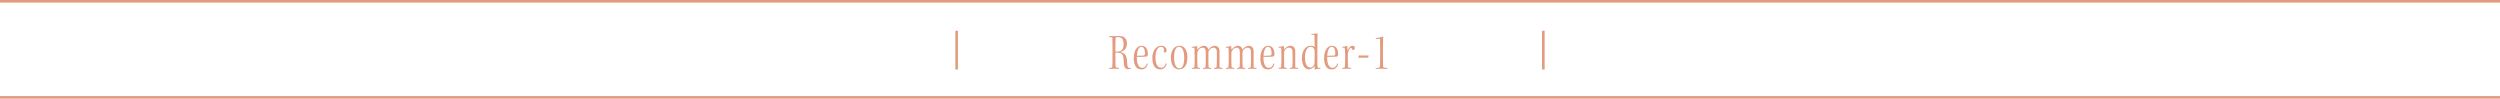 <?xml version="1.0" encoding="UTF-8"?><svg id="_レイヤー_2" xmlns="http://www.w3.org/2000/svg" viewBox="0 0 960 37.9"><defs><style>.cls-1{fill:#E39B80;}.cls-2{fill:none;stroke:#E39B80;stroke-miterlimit:10;}</style></defs><g id="_レイヤー_1-2"><g><g><path class="cls-1" d="M427.2,17.99c0-1.88-.02-2.8-.04-3.33,0-.24-.12-.34-.4-.38l-.87-.08,.08-.38c.36,.02,1.07,.06,1.63,.06,.67,0,1.13-.06,1.86-.06,1.37,0,2.12,.28,2.58,.79,.5,.52,.71,1.35,.71,2.12,0,1.96-1.17,2.88-2.56,3.23v.04c1.53,.24,2.42,1.27,2.56,2.97,.04,.63,.1,1.37,.14,1.82,.08,.99,.36,1.35,.91,1.35,.12,0,.42-.06,.48-.12l-.06,.4c-.16,.06-.54,.16-.87,.16-1.11,0-1.7-.58-1.78-2.16-.02-.52-.08-1.15-.14-1.82-.12-1.73-.62-2.38-2.64-2.38h-.46v2c0,1.8,0,2.38,.06,3.19,.04,.52,.16,.58,1.31,.67l-.08,.38c-.46,0-1.15-.06-1.73-.06s-1.19,.06-1.96,.06v-.38c.91-.02,1.15-.14,1.19-.52,.06-.48,.08-1.25,.08-3.93v-3.61Zm1.13,1.84h.46c2.12,0,2.68-1.17,2.68-2.97,0-.5-.12-1.21-.3-1.61-.26-.56-.79-1.01-1.82-1.01-.32,0-.58,.04-.73,.08s-.18,.1-.22,.32c-.02,.22-.08,.97-.08,2.82v2.36Z"/><path class="cls-1" d="M438.25,26.65c-1.15,0-1.82-.48-2.28-1.33-.38-.67-.62-1.86-.62-2.92,0-2.18,.79-4.82,3.07-4.82,1.96,0,2.38,2.1,2.36,3.21,0,.34-.08,.75-.32,.85-.34,.14-1.45,.18-2.42,.2h-1.49c-.08,1.61,.28,2.82,.63,3.35,.38,.61,.83,.85,1.39,.85,.93,0,1.45-.5,1.86-1.69l.32,.18c-.34,1.33-1.15,2.14-2.48,2.14Zm0-8.67c-1.21,0-1.65,2.2-1.67,3.41h1.23c.6,0,1.13-.04,1.45-.1,.26-.04,.4-.26,.4-.79,0-.77-.08-2.52-1.39-2.52h-.02Z"/><path class="cls-1" d="M448.04,24.47c-.32,1.25-1.17,2.18-2.58,2.18-.99,0-1.71-.44-2.2-1.17-.44-.71-.77-1.69-.77-3.27,0-2.14,1.13-4.64,3.39-4.64,1.27,0,2.08,.79,2.08,1.8,0,.48-.24,.81-.65,.81-.14,0-.24-.04-.32-.1-.08-.08-.14-.22-.12-.36,.02-.14,.1-.4,.1-.54,0-.73-.3-1.19-1.19-1.19-1.33,0-2.08,1.82-2.08,4.11,0,1.19,.2,2.18,.54,2.82,.36,.67,.91,1.09,1.57,1.09,.97,0,1.49-.54,1.88-1.71l.34,.18Z"/><path class="cls-1" d="M452.92,17.57c2.32,0,3.05,2.4,3.05,4.42,0,2.64-.97,4.66-3.19,4.66-2.4,0-3.17-2.36-3.17-4.54s.91-4.54,3.29-4.54h.02Zm-.18,.4c-.65,0-1.05,.36-1.39,1.01-.32,.67-.5,1.71-.5,3.01,0,1.19,.2,2.44,.52,3.11,.36,.77,.89,1.15,1.51,1.15s1.09-.3,1.45-1.19c.22-.56,.4-1.59,.4-2.92s-.2-2.36-.5-3.03c-.3-.62-.73-1.13-1.47-1.13h-.02Z"/><path class="cls-1" d="M458.73,21.2c0-1.17-.02-2-.04-2.56-.02-.3-.16-.36-1.07-.32l.02-.36c.65,0,1.45-.1,2.06-.28,.04,.32,.08,1.19,.08,1.39,.6-.69,1.47-1.49,2.48-1.49,.77,0,1.15,.32,1.39,.67,.18,.22,.26,.54,.34,.77,.5-.54,1.31-1.43,2.48-1.43,.89,0,1.37,.5,1.61,.95,.16,.34,.22,.77,.22,1.15v5.89c0,.38,.16,.42,1.13,.5l-.04,.38c-.42,0-1.07-.06-1.71-.06-.54,0-1.13,.06-1.51,.06l.04-.38c.77-.04,.97-.14,.99-.48,.02-.46,.08-1.45,.08-3.07,0-2.8,0-3.03-.08-3.31-.16-.54-.56-.91-1.23-.91-.83,0-1.49,.62-1.78,1.19-.12,.26-.16,.52-.16,.83v3.33c0,.77,.04,1.41,.06,1.86,.02,.46,.2,.52,1.07,.56l-.12,.38c-.34,0-1.05-.06-1.61-.06-.44,0-1.05,.06-1.47,.06v-.38c.77-.06,.95-.12,.99-.63,.06-.62,.06-1.17,.06-2.5v-1.73c0-1.53-.02-1.71-.1-2.06-.16-.54-.48-.85-1.21-.85s-1.41,.58-1.75,1.35c-.14,.28-.18,.54-.18,.87v3.21c0,.75,.02,1.31,.06,1.77s.2,.52,1.05,.56l-.08,.38c-.4,0-1.25-.06-1.69-.06-.32,0-.99,.06-1.41,.06v-.38c.77-.02,.95-.1,.99-.63,.04-.52,.06-1.23,.06-2.46v-1.77Z"/><path class="cls-1" d="M471.82,21.2c0-1.17-.02-2-.04-2.56-.02-.3-.16-.36-1.07-.32l.02-.36c.65,0,1.45-.1,2.06-.28,.04,.32,.08,1.19,.08,1.39,.6-.69,1.47-1.49,2.48-1.49,.77,0,1.15,.32,1.39,.67,.18,.22,.26,.54,.34,.77,.5-.54,1.31-1.43,2.48-1.43,.89,0,1.37,.5,1.61,.95,.16,.34,.22,.77,.22,1.15v5.89c0,.38,.16,.42,1.13,.5l-.04,.38c-.42,0-1.07-.06-1.71-.06-.54,0-1.13,.06-1.51,.06l.04-.38c.77-.04,.97-.14,.99-.48,.02-.46,.08-1.45,.08-3.07,0-2.8,0-3.03-.08-3.31-.16-.54-.56-.91-1.23-.91-.83,0-1.49,.62-1.78,1.19-.12,.26-.16,.52-.16,.83v3.33c0,.77,.04,1.41,.06,1.86,.02,.46,.2,.52,1.07,.56l-.12,.38c-.34,0-1.05-.06-1.61-.06-.44,0-1.05,.06-1.47,.06v-.38c.77-.06,.95-.12,.99-.63,.06-.62,.06-1.17,.06-2.5v-1.73c0-1.53-.02-1.71-.1-2.06-.16-.54-.48-.85-1.21-.85s-1.41,.58-1.75,1.35c-.14,.28-.18,.54-.18,.87v3.21c0,.75,.02,1.31,.06,1.77s.2,.52,1.05,.56l-.08,.38c-.4,0-1.25-.06-1.69-.06-.32,0-.99,.06-1.41,.06v-.38c.77-.02,.95-.1,.99-.63,.04-.52,.06-1.23,.06-2.46v-1.77Z"/><path class="cls-1" d="M486.87,26.65c-1.15,0-1.82-.48-2.28-1.33-.38-.67-.62-1.86-.62-2.92,0-2.18,.79-4.82,3.07-4.82,1.96,0,2.38,2.1,2.36,3.21,0,.34-.08,.75-.32,.85-.34,.14-1.45,.18-2.42,.2h-1.49c-.08,1.61,.28,2.82,.63,3.35,.38,.61,.83,.85,1.39,.85,.93,0,1.45-.5,1.86-1.69l.32,.18c-.34,1.33-1.15,2.14-2.48,2.14Zm0-8.67c-1.21,0-1.65,2.2-1.67,3.41h1.23c.6,0,1.13-.04,1.45-.1,.26-.04,.4-.26,.4-.79,0-.77-.08-2.52-1.39-2.52h-.02Z"/><path class="cls-1" d="M490.96,26.06c.81-.02,1.01-.1,1.03-.63,.04-.62,.06-1.47,.06-2.06v-2.18c0-1.17-.02-2.02-.04-2.56-.02-.3-.16-.34-1.05-.32l.02-.36c.58,0,1.47-.12,2.04-.28,.02,.38,.08,1.01,.08,1.29,.6-.65,1.33-1.39,2.38-1.39,.97,0,1.45,.46,1.71,1.07,.12,.26,.18,.63,.18,1.03v5.89c0,.4,.14,.44,1.09,.5l-.08,.38c-.36,0-.93-.06-1.65-.06-.63,0-1.17,.06-1.49,.06l.06-.38c.73-.02,.95-.14,.97-.48,.04-.4,.08-1.45,.08-3.09,0-2.84-.02-2.99-.12-3.31-.18-.56-.54-.89-1.21-.89-.81,0-1.41,.48-1.75,1.17-.16,.28-.18,.52-.18,.91v3.01c0,.75,0,1.65,.04,2.08,.04,.48,.22,.56,1.03,.6l-.08,.38c-.3,0-1.21-.06-1.67-.06s-1.07,.04-1.43,.06v-.38Z"/><path class="cls-1" d="M503.67,13.05c.67-.04,1.79-.16,2.3-.24-.04,.79-.1,2.14-.1,4.28v5.69c0,1.86,.02,2.46,.08,2.86,.04,.3,.16,.38,.4,.38l.75-.02-.1,.38c-.46,0-1.79,.14-2.2,.28,0-.32,.02-.95,.02-1.25h-.04c-.71,.79-1.39,1.23-2.14,1.23-.93,0-1.59-.54-2-1.21-.48-.83-.71-1.9-.71-3.09,0-2.46,1.11-4.78,3.43-4.78,.65,0,1.15,.2,1.47,.48,0-2.52-.02-3.61-.06-4.36-.02-.32-.2-.34-1.21-.28l.1-.36Zm-2.56,9.08c0,1.05,.24,2.28,.58,2.86,.38,.67,.95,.95,1.43,.95,.57,0,1.11-.3,1.49-1.01,.16-.32,.22-.61,.22-3.77,0-1.94-.02-2.02-.14-2.24-.22-.42-.54-.95-1.39-.95-1.49,0-2.2,1.92-2.2,4.14v.02Z"/><path class="cls-1" d="M511.34,26.65c-1.15,0-1.82-.48-2.28-1.33-.38-.67-.62-1.86-.62-2.92,0-2.18,.79-4.82,3.07-4.82,1.96,0,2.38,2.1,2.36,3.21,0,.34-.08,.75-.32,.85-.34,.14-1.45,.18-2.42,.2h-1.49c-.08,1.61,.28,2.82,.63,3.35,.38,.61,.83,.85,1.39,.85,.93,0,1.45-.5,1.86-1.69l.32,.18c-.34,1.33-1.15,2.14-2.48,2.14Zm0-8.67c-1.21,0-1.65,2.2-1.67,3.41h1.23c.6,0,1.13-.04,1.45-.1,.26-.04,.4-.26,.4-.79,0-.77-.08-2.52-1.39-2.52h-.02Z"/><path class="cls-1" d="M516.52,21.18c0-1.45-.1-2.3-.14-2.62-.04-.18-.12-.26-.34-.26h-.65l.06-.34c.46-.06,1.45-.16,1.86-.32l.06,.06c.08,.58,.12,1.41,.12,1.65h.04c.36-.85,.95-1.78,1.86-1.78,.54,0,.87,.36,.87,.87,0,.54-.4,.75-.61,.75-.16,0-.34-.04-.4-.2-.08-.36-.16-.54-.52-.54-.44,0-.81,.77-1.01,1.53-.12,.4-.16,.69-.16,1.11,0,3.07,0,3.93,.04,4.46,.02,.4,.12,.48,1.27,.52l-.06,.38c-.4,0-1.25-.06-1.88-.06s-1.13,.06-1.51,.06l.04-.38c.81-.02,.93-.14,.97-.5,.06-.44,.1-1.27,.1-2.4v-1.98Z"/><path class="cls-1" d="M521.81,21.28c1.29,.04,2.3,.04,3.75,0l-.18,.89c-1.41-.04-2.52-.04-3.77,0l.2-.89Z"/><path class="cls-1" d="M532.8,26.45c-.73,0-1.78-.06-2.42-.06-.79,0-1.53,.06-2.08,.06l-.08-.34,1.13-.12c.32-.04,.52-.14,.54-.42,.02-.3,.08-1.23,.08-3.05v-3.79c0-2.04,0-2.84-.04-3.59,0-.22-.08-.26-.22-.24-.34,.02-1.07,.08-1.43,.08l.08-.34c.93-.14,2.28-.4,2.7-.61l.08,.04c-.02,.79-.08,1.9-.08,4.44v4.01c0,2,.04,2.58,.06,3.03,.02,.26,.1,.38,.42,.42l1.23,.12,.02,.36Z"/></g><line class="cls-2" y1=".5" x2="960" y2=".5"/><line class="cls-2" y1="37.4" x2="960" y2="37.4"/><g><line class="cls-2" x1="367.36" y1="11.81" x2="367.36" y2="26.69"/><line class="cls-2" x1="592.64" y1="11.81" x2="592.64" y2="26.69"/></g></g></g></svg>